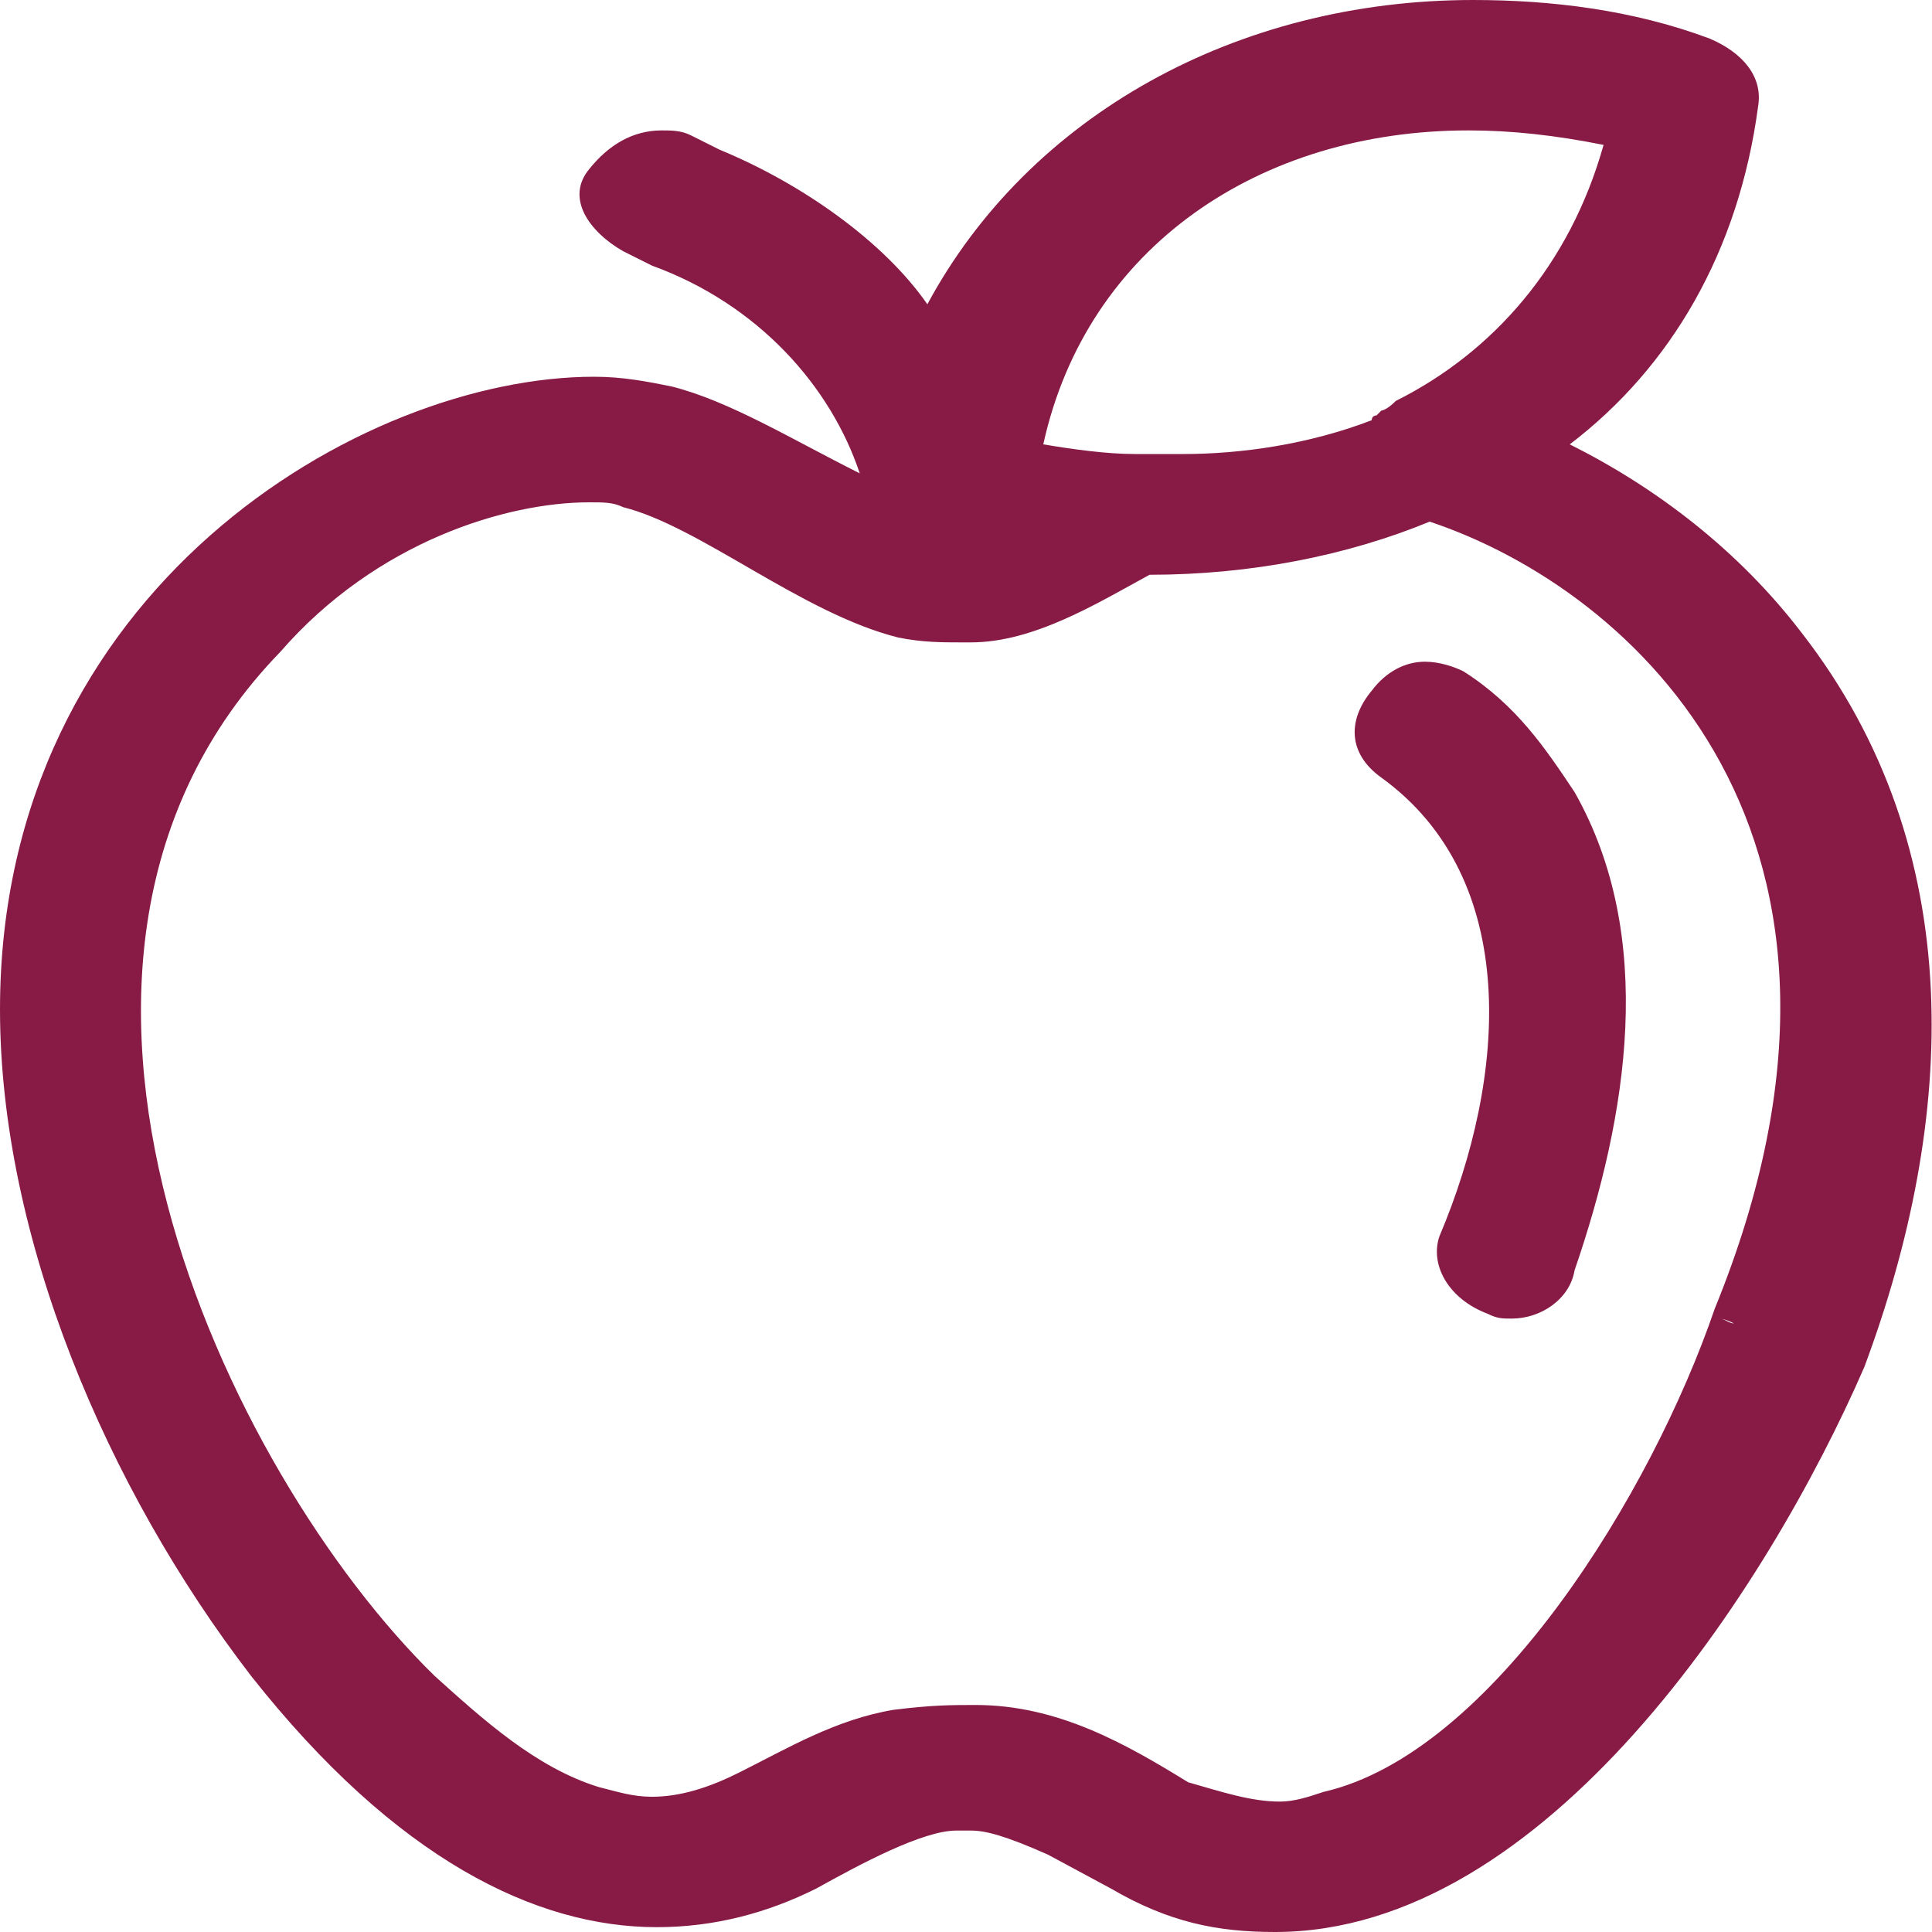<?xml version="1.0" encoding="utf-8"?>
<!-- Generator: Adobe Illustrator 26.1.0, SVG Export Plug-In . SVG Version: 6.00 Build 0)  -->
<svg version="1.1" id="Livello_1" xmlns="http://www.w3.org/2000/svg" xmlns:xlink="http://www.w3.org/1999/xlink" x="0px" y="0px"
	 viewBox="0 0 40 40" style="enable-background:new 0 0 40 40;" xml:space="preserve">
<style type="text/css">
	.st0{fill-rule:evenodd;clip-rule:evenodd;fill:#881B45;}
</style>
<g>
	<path class="st0" d="M30.4,2.7c0.9,0,1.8,0.1,2.8,0.3c-0.7,2.5-2.3,4.3-4.3,5.3c-0.2,0.2-0.3,0.2-0.3,0.2c-0.1,0.1-0.1,0.1-0.1,0.1
		s-0.1,0-0.1,0.1c-1.3,0.5-2.7,0.7-3.9,0.7c-0.2,0-0.5,0-0.7,0h-0.3c-0.6,0-1.3-0.1-1.9-0.2C22.5,5.1,26.1,2.7,30.4,2.7L30.4,2.7z
		 M35.6,27.3L35.6,27.3c0.1,0,0.2,0.1,0.3,0.1l0,0C35.7,27.3,35.6,27.3,35.6,27.3L35.6,27.3z M12.2,10.4c0.3,0,0.5,0,0.7,0.1
		c1.6,0.4,3.7,2.2,5.7,2.7c0.5,0.1,0.9,0.1,1.3,0.1h0.2c1.3,0,2.6-0.8,3.7-1.4c2.1,0,4.1-0.4,5.8-1.1c4.2,1.4,9.9,6.5,5.9,16.3
		c-1.3,3.8-4.6,9.2-8.1,10c-0.3,0.1-0.6,0.2-0.9,0.2c-0.6,0-1.2-0.2-1.9-0.4c-1.3-0.8-2.7-1.6-4.4-1.6c-0.5,0-0.9,0-1.7,0.1
		c-1.2,0.2-2.2,0.8-3.2,1.3c-0.6,0.3-1.2,0.5-1.8,0.5c-0.4,0-0.7-0.1-1.1-0.2c-1.3-0.4-2.4-1.4-3.4-2.3c-4.3-4.2-9.4-14.8-3.2-21.2
		C7.8,11.2,10.5,10.4,12.2,10.4L12.2,10.4z M30.5,0c-4.9,0-9.2,2.4-11.3,6.3c-0.9-1.3-2.6-2.5-4.3-3.2l-0.6-0.3
		c-0.2-0.1-0.4-0.1-0.6-0.1c-0.6,0-1.1,0.3-1.5,0.8c-0.5,0.6,0,1.3,0.7,1.7l0.6,0.3c2.2,0.8,3.7,2.5,4.3,4.3
		c-1.4-0.7-2.7-1.5-3.9-1.8c-0.5-0.1-1-0.2-1.6-0.2C7.5,7.8,0,12.2,0,20.9c0,4.7,2.2,9.9,5.2,13.8c3,3.8,5.9,5.2,8.4,5.2
		c1.2,0,2.3-0.3,3.3-0.8c0.9-0.5,2.2-1.2,2.9-1.2c0.1,0,0.2,0,0.3,0c0.3,0,0.7,0.1,1.6,0.5l1.3,0.7c1.2,0.7,2.2,0.9,3.4,0.9
		c5.6,0,10.2-7.1,12.2-11.7c1.9-5.1,2.2-10.7-1.3-15.2c-1.3-1.7-3-3-4.8-3.9c2.1-1.6,3.5-4,3.9-7c0.1-0.6-0.3-1.1-1-1.4
		C33.8,0.2,32.1,0,30.5,0L30.5,0z"/>
	<path class="st0" d="M29.5,13.7c-0.4,0-0.8,0.2-1.1,0.6c-0.5,0.6-0.5,1.3,0.2,1.8c2.9,2.1,2.6,6.2,1.2,9.5c-0.2,0.6,0.2,1.3,1,1.6
		c0.2,0.1,0.3,0.1,0.5,0.1c0.6,0,1.2-0.4,1.3-1c1.1-3.2,1.7-6.9,0-9.9c-0.6-0.9-1.2-1.8-2.3-2.5C30.1,13.8,29.8,13.7,29.5,13.7
		L29.5,13.7z"/>
</g>
</svg>
